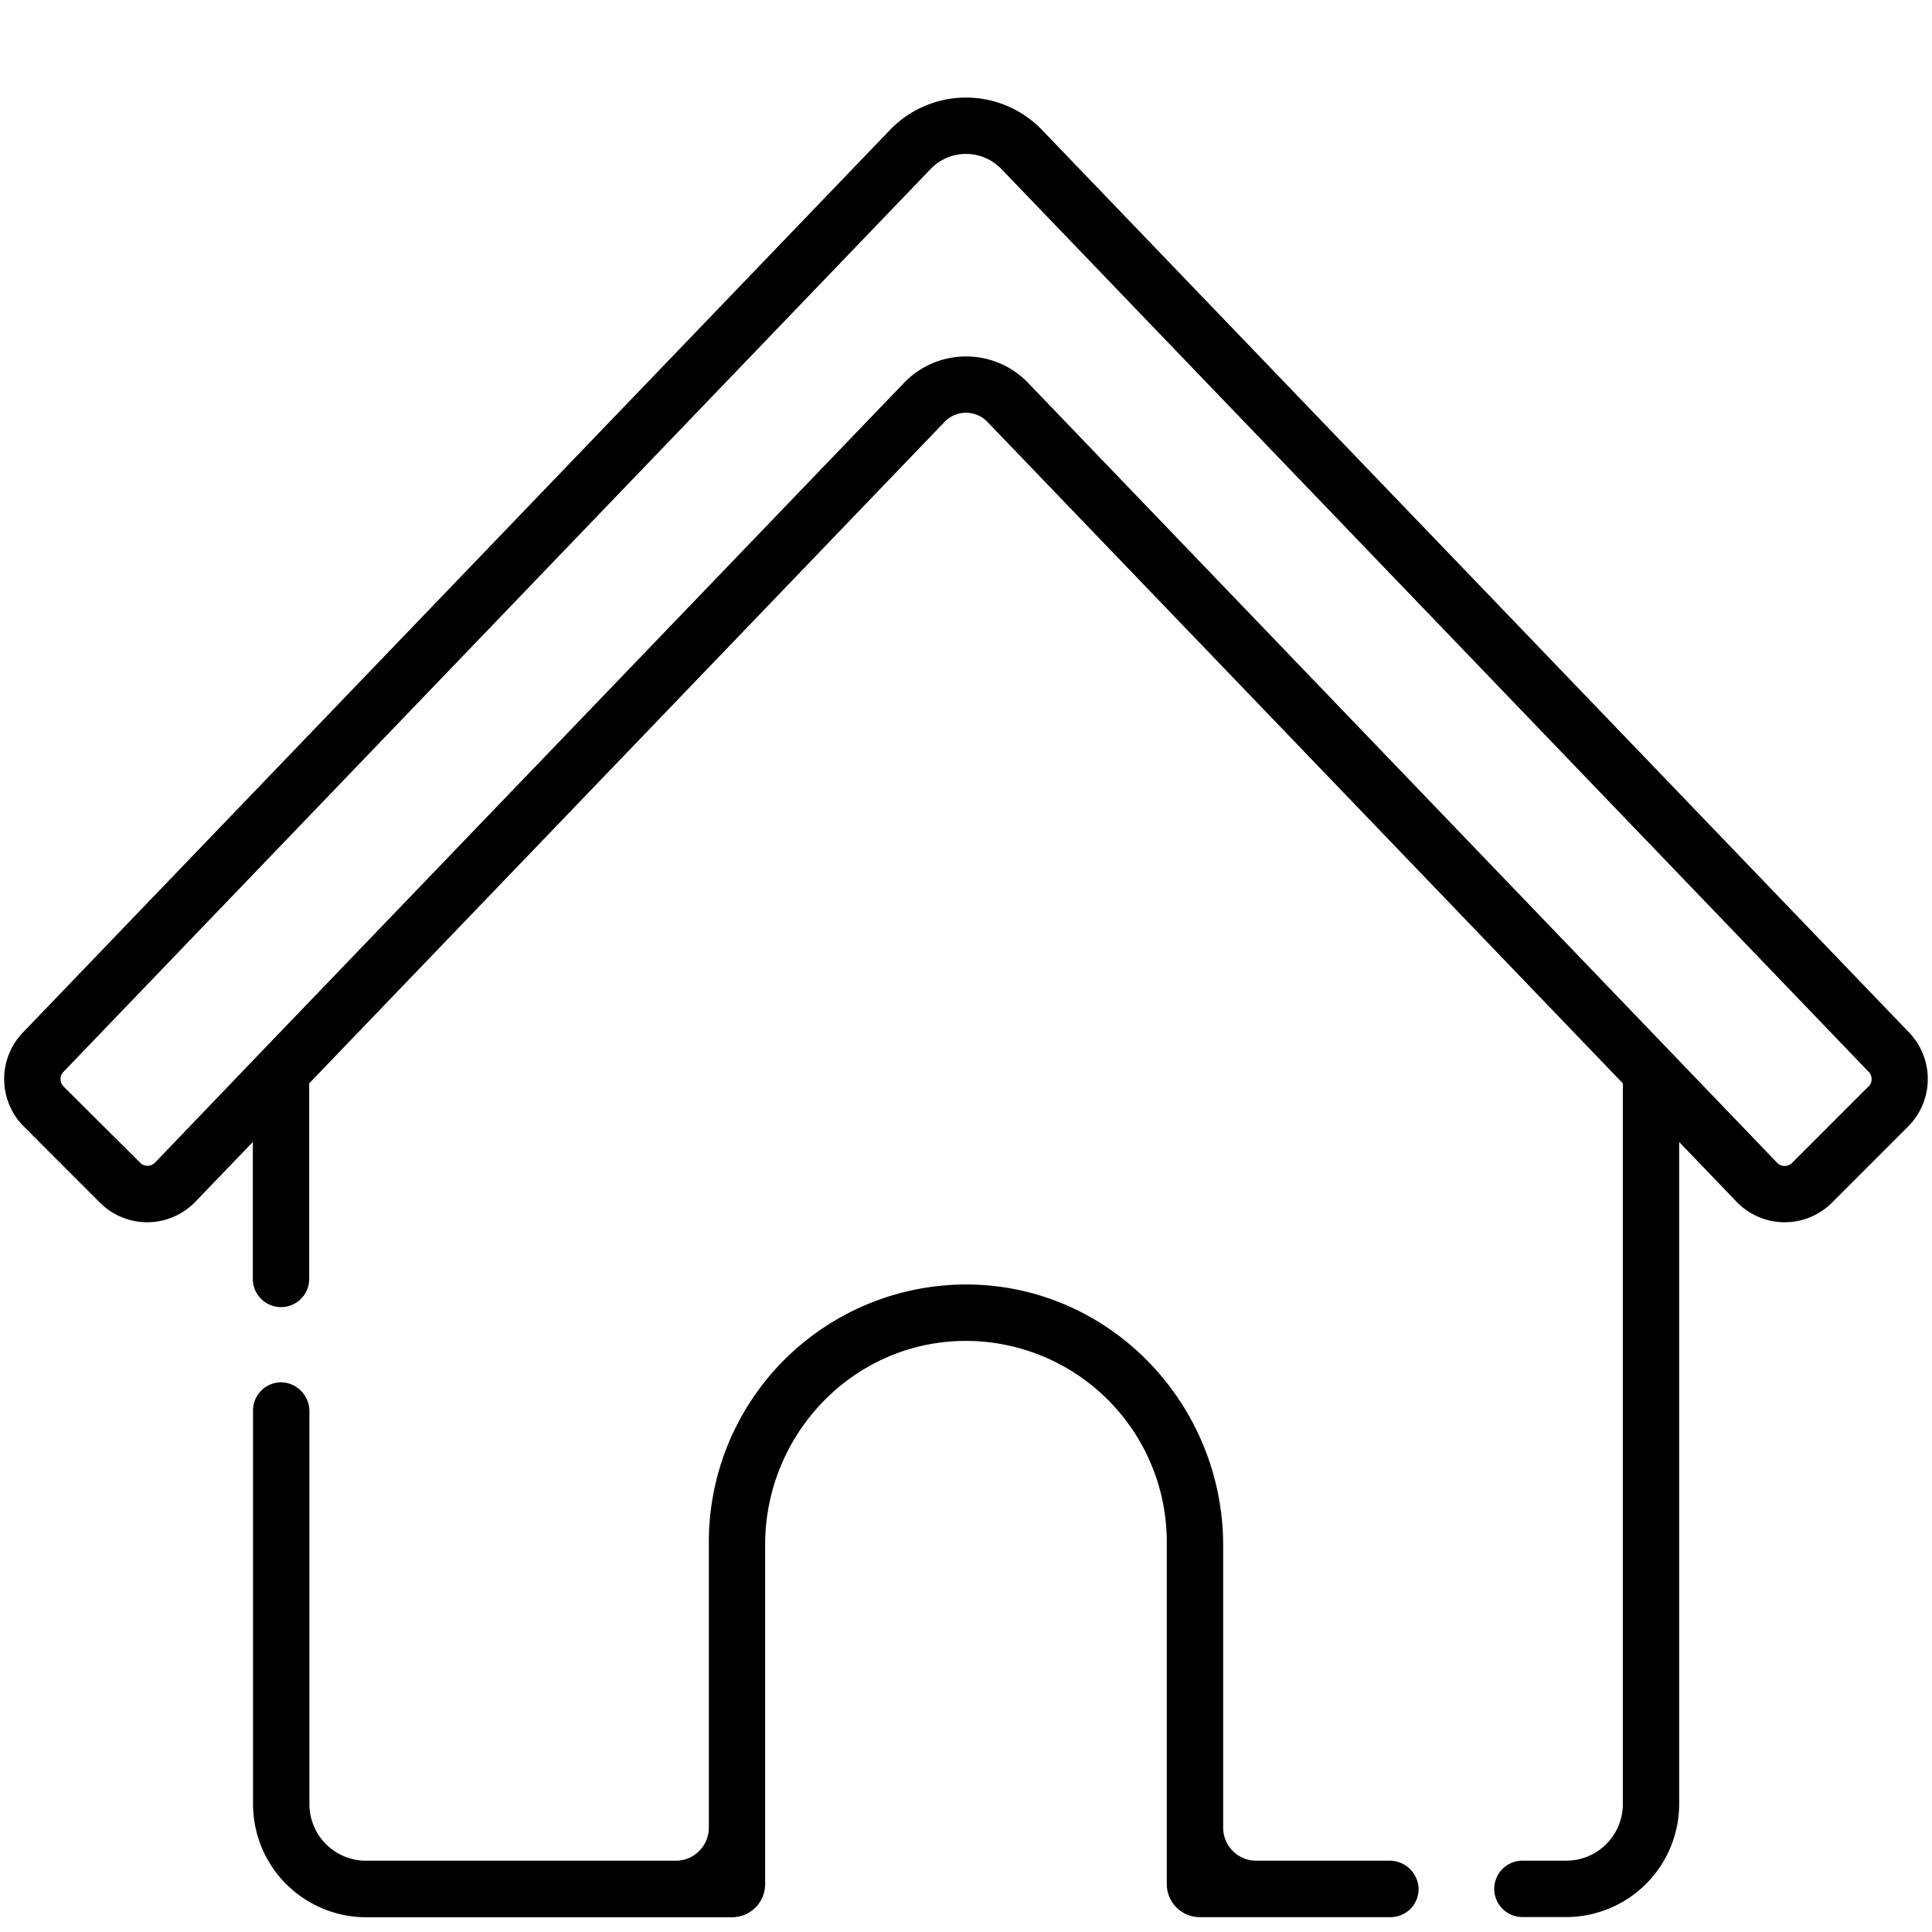 <svg id="Capa_1" data-name="Capa 1" xmlns="http://www.w3.org/2000/svg" viewBox="0 0 512 512"><g id="_08_home" data-name="08 home"><path d="M430.07,287.1v191a15,15,0,0,1-15,15H403.46a7.47,7.47,0,1,0,0,14.94H415a30,30,0,0,0,30-30V302.65l15.2,15.82a17.7,17.7,0,0,0,25.28.26l20.25-20.26A17.79,17.79,0,0,0,506,273.7L276.14,34.43a27.94,27.94,0,0,0-40.28,0L6,273.7a17.79,17.79,0,0,0,.25,24.77l20.25,20.26a17.7,17.7,0,0,0,25.28-.26L67,302.65v36.28a7.47,7.47,0,0,0,14.94,0V287.1L250.32,111.81a7.86,7.86,0,0,1,11.36,0Zm65.11.81-20.26,20.26a2.76,2.76,0,0,1-3.94,0L272.45,101.46h0l0,0a22.79,22.79,0,0,0-32.87,0L69.07,278.92h0l-28,29.2a2.76,2.76,0,0,1-3.94,0L16.82,287.91a2.78,2.78,0,0,1,0-3.86L246.63,44.78a13,13,0,0,1,18.74,0L495.22,284.05a2.78,2.78,0,0,1,0,3.86Z"/><path d="M368.15,493.11H332.92a8.77,8.77,0,0,1-8.77-8.77V409.59c0-37.4-29.69-68.61-67.09-69.18a68.22,68.22,0,0,0-69.21,68.14v75.79a8.77,8.77,0,0,1-8.77,8.77H97a15,15,0,0,1-15-15v-104a7.68,7.68,0,0,0-7.24-7.78,7.46,7.46,0,0,0-7.7,7.46v104.3a30,30,0,0,0,30,30H194a8.77,8.77,0,0,0,8.77-8.77v-9.43h0V409.36c0-29.2,23.19-53.57,52.39-54a53.28,53.28,0,0,1,54.05,53.21v84.56h0v6.17a8.77,8.77,0,0,0,8.77,8.77h50.5a7.46,7.46,0,0,0,7.46-7.7A7.67,7.67,0,0,0,368.15,493.11Z"/></g></svg>